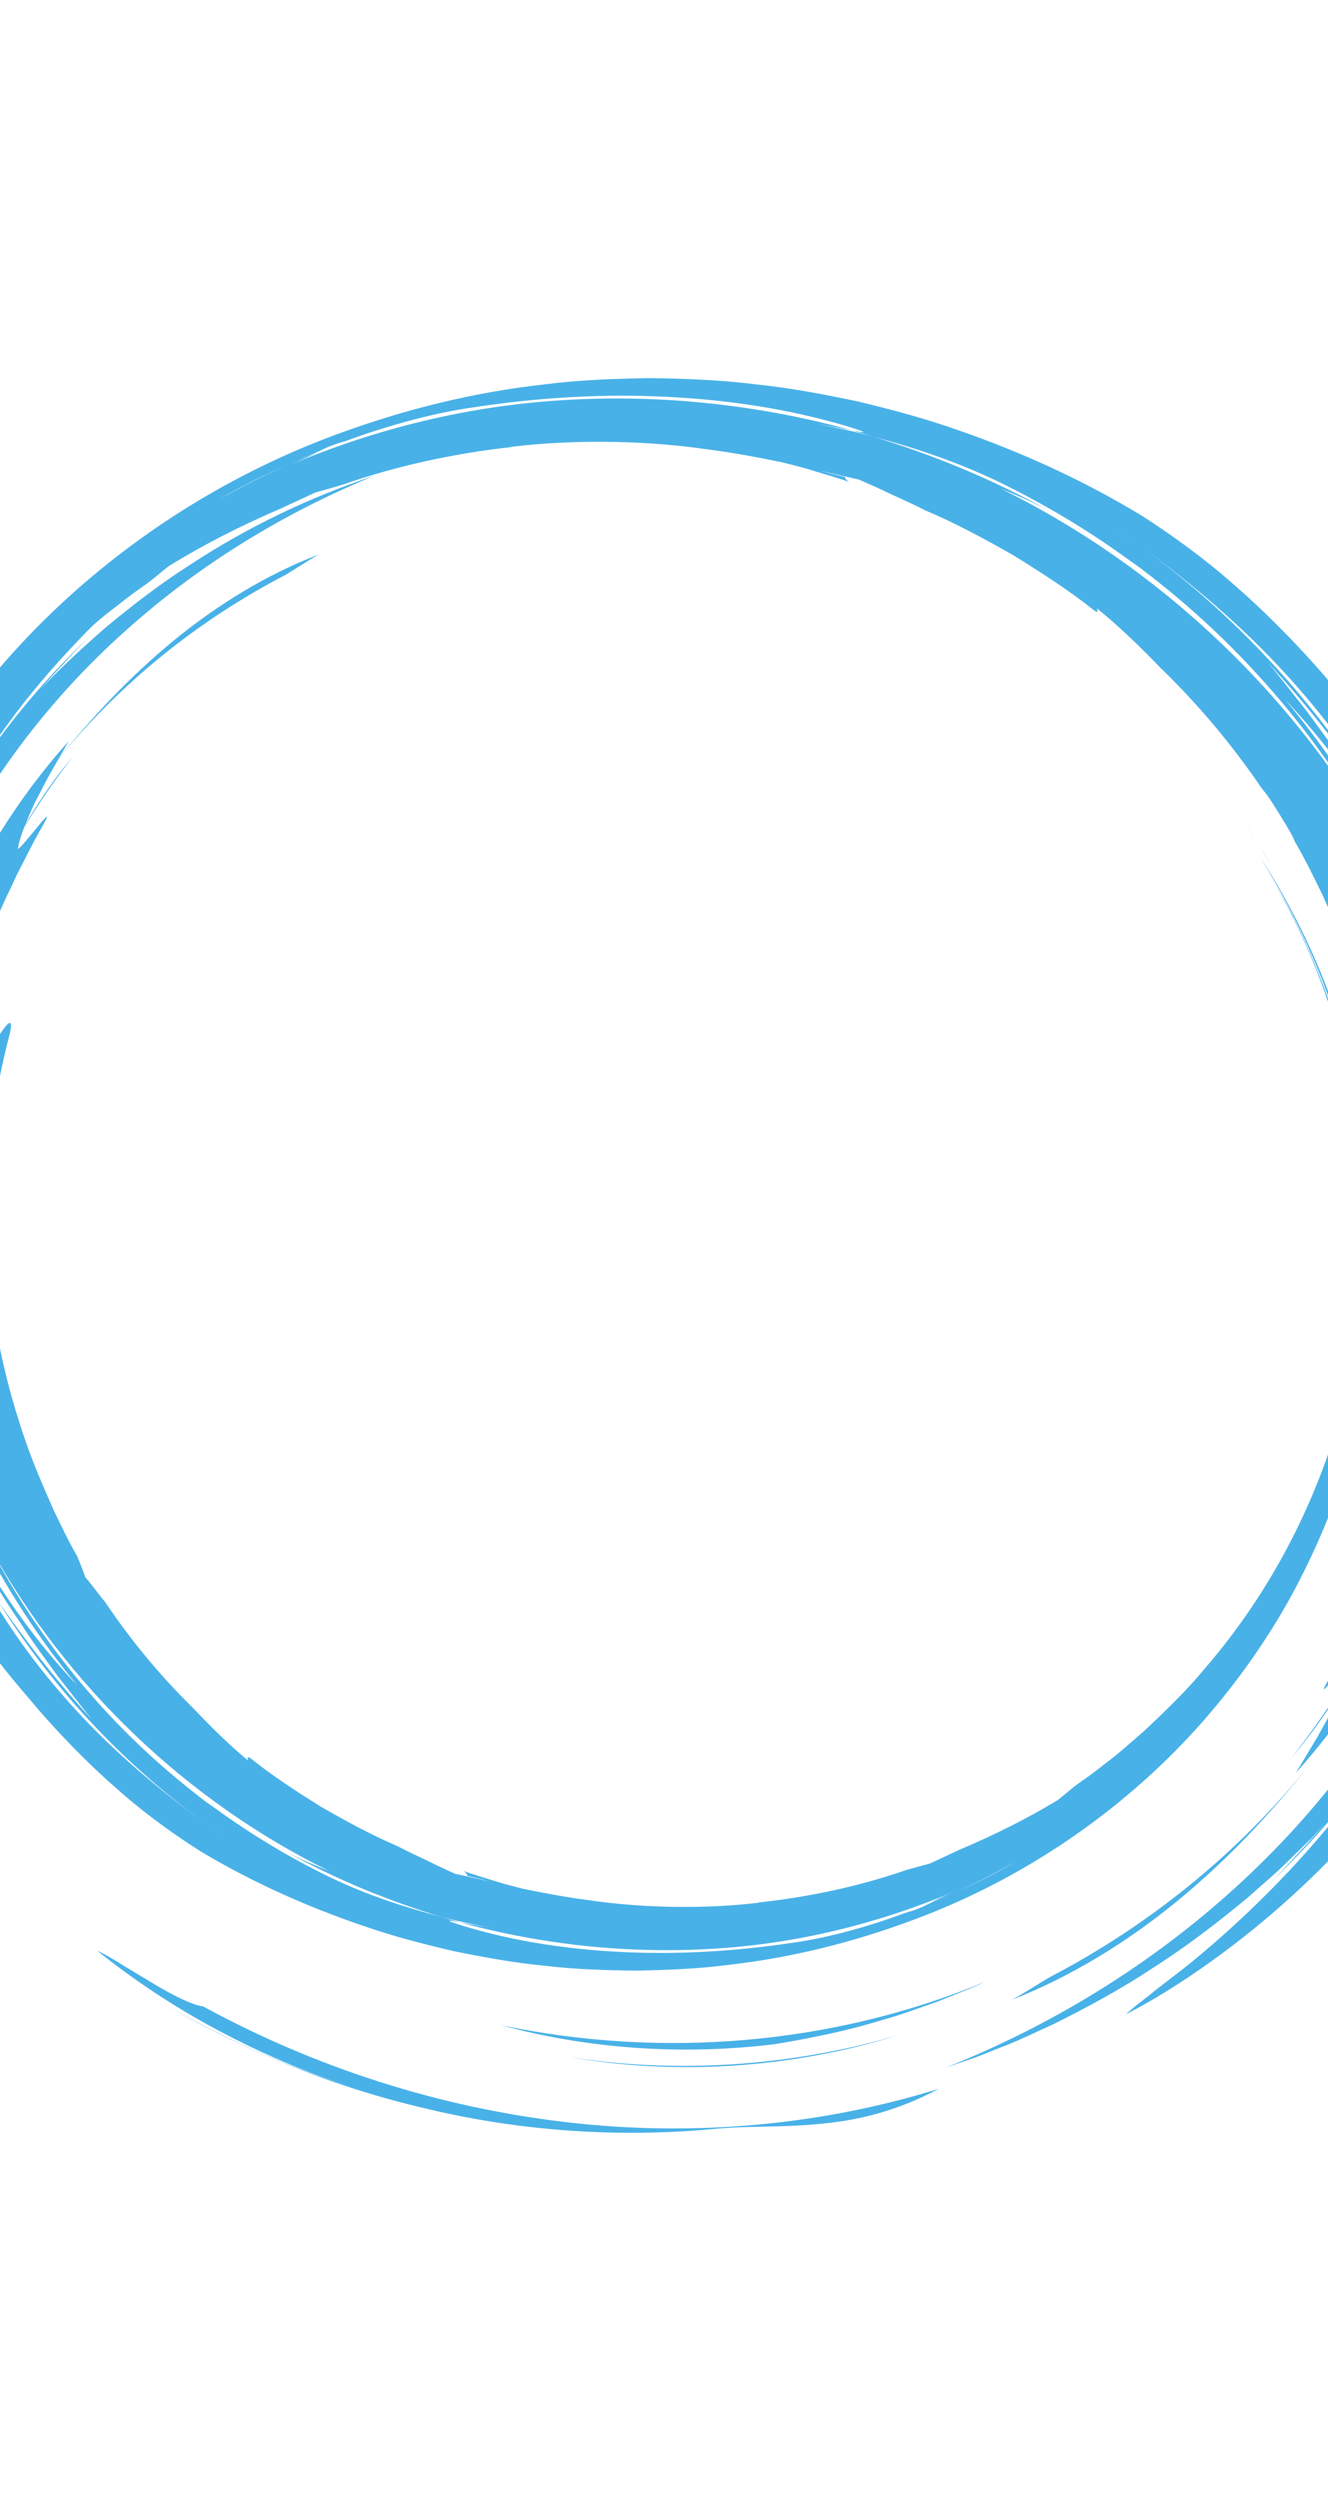 <svg width="1920" height="3612" viewBox="0 0 1920 3612" fill="none" xmlns="http://www.w3.org/2000/svg">
<path d="M460.932 801.052C386.111 829.703 314.887 873.254 251.269 925.369C187.508 977.61 131.122 1037.99 81.497 1100.16C173.649 986.349 287.707 895.5 413.032 830.41C429.234 820.699 444.727 810.204 460.932 801.052Z" fill="#48B1E8"/>
<path d="M38.743 2118.23C47.171 2133.43 54.157 2150.21 58.379 2157.78C78.102 2209.82 97.649 2253.26 119.591 2296.07C125.329 2302.78 138.087 2314.06 148.112 2329.56C158.324 2345.06 169.077 2359.83 179.498 2374.55C190.769 2388.57 201.537 2402.75 212.955 2416.14C129.932 2314.21 69.834 2201.1 33.244 2085.64C35.467 2096.98 37.356 2107.91 38.743 2118.23Z" fill="#48B1E8"/>
<path d="M1813.19 1207.18C1804.41 1194.14 1795.96 1182.15 1788.1 1171.5C1796.64 1183.04 1804.97 1195.04 1813.19 1207.18Z" fill="#48B1E8"/>
<path d="M1802.73 1193.79C1808.76 1202.56 1814.6 1211.58 1820.36 1220.75C1819.84 1219.92 1819.38 1219.1 1818.9 1218.27C1813.79 1210.55 1808.55 1202.62 1802.73 1193.79Z" fill="#48B1E8"/>
<path d="M1912.29 1392.58C1906.82 1379.53 1901.08 1366.46 1894.91 1353.52C1894.68 1353.06 1894.47 1352.58 1894.24 1352.12C1900.54 1365.36 1906.48 1378.92 1912.29 1392.58Z" fill="#48B1E8"/>
<path d="M293.564 2898.73C280.33 2897.47 251.788 2884.06 222.548 2866.31C207.86 2857.48 192.565 2848.27 178.432 2839.79C164.442 2830.93 151.319 2823.22 140.293 2818.17C201.739 2867.15 262.761 2906.09 326.267 2939.11C389.773 2972.13 455.758 2999.65 529.36 3022.08C431.098 2992.41 335.832 2951.29 245.698 2900.33C301.691 2932.89 361.956 2960.99 424.373 2986.16C486.789 3011.39 552.336 3031.77 619.435 3047.26C753.583 3079.11 894.956 3088.7 1032.08 3075.82C1082.08 3071.08 1130.21 3074 1183.11 3068.66C1235.95 3064.31 1293.8 3051.64 1357.09 3017.91C1186.36 3070.84 1001.09 3087.49 818.69 3066.01C636.242 3044.9 456.56 2987.64 293.564 2898.73Z" fill="#48B1E8"/>
<path d="M1700.41 2747.88C1772.7 2688.89 1836.89 2620.68 1893.03 2550.18C1788.83 2679.31 1659.7 2782.54 1517.71 2856.51C1499.26 2867.37 1481.57 2879.11 1463.11 2889.2C1547.53 2856.09 1628.22 2806.84 1700.41 2747.88Z" fill="#48B1E8"/>
<path d="M1298.2 2940.55C1140.66 2986.35 974.806 2996.08 822.78 2971.84C974.624 2998.81 1144.13 2988.64 1298.2 2940.55Z" fill="#48B1E8"/>
<path d="M1959.03 1389.82C1949.62 1372.16 1941.48 1352.85 1936.75 1344.07C1913.53 1284.27 1890.36 1234.51 1864.54 1185.55C1858.08 1177.78 1843.92 1164.44 1832.3 1146.62C1820.46 1128.85 1808.01 1111.89 1795.93 1095C1782.9 1078.9 1770.46 1062.63 1757.28 1047.21C1853.44 1164.03 1923.41 1294.03 1966.31 1427.1C1963.44 1414.09 1960.98 1401.6 1959.03 1389.82Z" fill="#48B1E8"/>
<path d="M1820.09 1220.88C1827.63 1232.85 1834.83 1245.27 1841.96 1257.72C1838.84 1252.2 1835.77 1246.93 1832.74 1242.07C1828.4 1234.8 1824.28 1227.92 1820.09 1220.88Z" fill="#48B1E8"/>
<path d="M1931.42 995.994C1891.06 947.193 1838.4 892.114 1786.07 846.521C1734.18 800.359 1681.98 765.127 1651.07 745.278C1567.75 694.584 1477.7 653.445 1384.06 621.091C1337.34 604.538 1289.12 591.788 1240.59 580.057C1191.65 569.802 1142.3 560.337 1092.1 555.217C1042.08 548.934 991.367 547.052 940.526 546.294C889.707 547.092 838.523 548.709 787.576 555.326C685.443 566.549 584.043 591.533 485.811 627.923C309.833 692.66 145.605 802.175 17.167 944.73C-46.684 1016.18 -102.588 1095.03 -146.784 1179.69C-190.804 1264.37 -225.09 1353.71 -247.207 1445.21C-269.177 1536.74 -280.374 1629.89 -280.782 1721.66C-280.626 1813.46 -269.999 1903.74 -250.247 1989.73C-236.679 2049.63 -218.176 2107.01 -196.267 2161.77C-218.988 2104.05 -235.706 2048.12 -245.698 2004.59C-245.445 2005.59 -245.224 2006.53 -244.832 2007.86C-243.702 2011.8 -242.188 2017.05 -240.687 2022.28C-237.679 2032.77 -234.666 2043.26 -234.666 2043.26C-237.934 2030.09 -245.817 2000.62 -251.969 1968.03C-255.669 1951.84 -258.196 1934.78 -260.62 1918.85C-263.153 1902.92 -265.493 1888.05 -266.432 1875.95C-264.713 1891.35 -261.814 1908.05 -259.086 1925.1C-260.224 1917.62 -261.104 1911.79 -263.274 1897.37C-256.318 1942.84 -245.733 1998.8 -229.465 2055.57C-212.827 2112.21 -191.948 2169.78 -169.251 2219.24C-124.481 2318.58 -76.412 2385.29 -86.472 2370.7C-95.647 2355.9 -144.798 2278.68 -187.538 2171.18C-208.324 2117.29 -227.45 2056.22 -241.285 1993.77C-255.587 1931.36 -262.978 1867.5 -266.194 1809.32C-259.949 1908.58 -239.432 2016.63 -204.29 2121.35C-186.222 2173.56 -164.768 2224.88 -140.275 2273.87C-121.041 2311.04 -100.845 2347.2 -79.107 2381.27C-83.953 2373.25 -88.72 2365.33 -93.752 2357.01C-105.456 2338.57 -116.902 2316.86 -133.601 2285.63C-174.622 2206.19 -205.56 2122.17 -227.126 2036.42C-248.683 1950.48 -259.931 1871.95 -261.126 1793.25C-261.383 1785.53 -261.98 1777.89 -261.756 1770.29C-261.942 1754.96 -262.131 1740.07 -262.312 1724.57C-260.575 1692.5 -259.873 1672.17 -257.477 1652.1C-260.726 1744.18 -252.198 1836.71 -231.434 1927.3C-207.938 2024.36 -171.525 2118.3 -126.313 2207.25C-80.146 2295.88 -23.437 2378.78 41.848 2453.8C77.693 2497.04 124.471 2545.82 170.972 2586.11C217.074 2626.93 263.443 2658.02 291.011 2675.4C365.256 2719.68 445.263 2755.45 528.32 2783.46C569.756 2797.79 612.465 2808.76 655.437 2818.86C698.735 2827.64 742.375 2835.73 786.71 2839.96C830.933 2845.24 875.693 2846.66 920.513 2847.1C965.396 2846.15 1010.49 2844.54 1055.42 2838.49C1145.4 2828.22 1234.68 2805.86 1321.12 2773.52C1476.01 2716.2 1620.36 2619.44 1733.12 2493.75C1789.23 2430.77 1838.25 2361.29 1876.98 2286.77C1915.6 2212.2 1945.64 2133.56 1965.01 2053.1C1984.21 1972.57 1993.96 1890.68 1994.23 1810C1994.01 1729.3 1984.6 1649.95 1967.17 1574.4C1956.99 1529.71 1943.54 1486.71 1928 1445.24C1944.22 1489.31 1956.26 1531.12 1963.7 1564.29C1963.7 1564.29 1961.28 1555.03 1958.54 1545.85C1955.86 1536.62 1953.19 1527.44 1953.19 1527.44C1956.01 1538.99 1962.93 1564.92 1968.33 1593.54C1971.56 1607.76 1973.78 1622.74 1975.9 1636.74C1978.1 1650.77 1980.13 1663.8 1980.98 1674.44C1979.36 1660.51 1976.72 1645.38 1974.29 1629.89C1975.36 1637.17 1976.1 1642.1 1978.14 1655.66C1972.02 1615.68 1962.71 1566.54 1948.41 1516.66C1933.78 1466.9 1915.42 1416.33 1895.46 1372.88C1856.11 1285.66 1813.85 1227.07 1822.65 1239.91C1830.69 1252.9 1873.85 1320.76 1911.28 1415.23C1929.49 1462.58 1946.23 1516.18 1958.35 1571.04C1970.84 1625.83 1977.25 1681.93 1979.97 1733.03C1974.45 1645.89 1956.56 1551.01 1925.81 1459.04C1910.01 1413.2 1891.19 1368.1 1869.73 1325.02C1859.66 1305.51 1849.12 1286.47 1838.32 1267.78C1845.69 1280.65 1853.6 1295.6 1863.81 1314.78C1899.72 1384.58 1926.75 1458.39 1945.5 1533.71C1964.28 1609.11 1974.12 1678.06 1974.82 1747.12C1975 1753.91 1975.53 1760.61 1975.3 1767.27C1975.46 1780.68 1975.61 1793.8 1975.78 1807.36C1974.03 1837.71 1973.38 1856.07 1970.79 1875.04C1969.71 1884.63 1968.64 1894.34 1967.38 1905.87C1965.77 1917.31 1963.94 1930.57 1961.56 1947.3C1961.16 1947.88 1961.32 1945.39 1961.72 1941.49C1960.57 1951.69 1958.13 1964.58 1955.33 1977.67C1952.54 1990.76 1950.32 2004.27 1947.62 2015.33C1946.7 2016.35 1945.79 2017.29 1944.16 2021.69C1907.72 2163.31 1839.69 2297.02 1743.15 2409.17C1715.17 2443.08 1683.75 2473.2 1652.42 2502.44C1638.54 2514.34 1624.76 2526.72 1610.21 2538.54C1595.16 2549.83 1580.6 2562.07 1564.48 2572.9C1548.51 2583.86 1536.1 2595.83 1528.7 2601.09C1485.58 2626.98 1440.9 2649.68 1386.58 2672.71C1378.16 2676.66 1361.22 2684.57 1344.35 2692.45C1333.63 2695.19 1322.32 2698.28 1310.54 2701.67C1240.55 2725.78 1168.45 2740.94 1096.25 2748.68L1096.52 2749.02C1024.84 2757.65 935.939 2757.43 855.286 2745.87C819.879 2741.32 786.339 2735.07 755.866 2728.73C741.659 2725.1 727.483 2721.63 713.546 2717.04C699.112 2712.46 684.547 2708.5 670.393 2703.06C674.393 2705.91 674.983 2708.03 675.528 2710.08C685.061 2712.39 696.302 2715.08 707.417 2718.18C688.679 2713.93 671.829 2710.05 657.931 2707.2C645.237 2701.39 631.805 2695.21 617.912 2688.27C603.894 2681.64 589.195 2674.88 574.222 2667C536.122 2650.81 499.796 2630.82 463.955 2610.29C428.856 2588.36 394.059 2565.91 361.776 2539.86C355.37 2536.79 358.896 2541.93 358.651 2543.56C330.386 2520.24 304.253 2494.16 279.059 2467.57C232.04 2421.52 189.601 2370.55 152.645 2315.42C142.587 2303.41 133.562 2290.56 123.328 2278.63C120.438 2270.22 116.404 2259.72 111.28 2247.79C98.943 2226.5 88.434 2204.33 77.739 2182.08C64.409 2151.66 45.071 2109.31 29.027 2058.26C12.487 2007.45 -2.036 1948.5 -10.477 1887.41C-13.589 1878.41 -16.265 1871.24 -16.285 1866.83C-17.514 1849.2 -19.186 1831.95 -19.795 1814.95C-19.814 1797.96 -20.908 1781.3 -19.92 1764.96C-22.283 1651.44 -0.474 1548.61 14.392 1492.51C18.083 1475.43 14.796 1474.71 7.727 1483.29C4.203 1487.55 -0.283 1494.17 -5.315 1502.22C-10.199 1510.31 -15.031 1520.01 -20.314 1530.12C-31.307 1550.29 -39.941 1573.27 -48.045 1589.84C-54.946 1606.65 -60.204 1617.3 -61.812 1613.09C-72.088 1569.61 -66.447 1510.56 -45.841 1440.07C-35.042 1405.01 -22.09 1366.45 -4.034 1325.99C4.166 1305.36 14.863 1284.9 24.806 1262.92C35.976 1241.6 46.855 1218.96 59.818 1196.32C88.589 1146.61 31.342 1226.8 25.82 1226.33C27.26 1217.13 30.653 1206.04 35.608 1193.96C57.349 1158.77 80.766 1124.64 106.292 1092.04C102.519 1096.58 98.792 1101.05 94.993 1105.62C72.212 1133.84 52.795 1163.25 36.675 1191.34C41.508 1179.61 46.633 1166.38 53.601 1153.47C60.908 1139.71 68.117 1124.93 76.183 1111.11C84.319 1097.32 92.157 1083.55 99.272 1070.84C-6.761 1189.27 -83.315 1334.96 -119.678 1491.02C-138.058 1568.96 -147.613 1649.21 -147.198 1729.67C-146.6 1810.13 -136.721 1890.68 -117.905 1969.26C-144.031 1850.52 -145.416 1730.02 -125.93 1620.17C-152.497 1825.59 -115.098 2042.33 -15.292 2233.64C95.386 2435.45 269.957 2601.93 475.716 2703.09C457.511 2695.87 436.742 2687.3 415.371 2676.22C486.104 2715.27 561.111 2746.2 638.076 2769.37C661.728 2775.81 685.697 2780.47 709.574 2785.24C700.81 2783.71 680.168 2780.08 665.453 2777.53C785.501 2810.19 909.943 2822.98 1031.28 2815.45C1152.74 2808.24 1270.41 2778.9 1377.88 2733.45C1360.69 2740.95 1352.49 2745.02 1344.88 2749.25C1356.45 2744.35 1368.46 2740.08 1379.96 2734.65C1395.32 2727.24 1410.89 2720.3 1425.92 2712.61C1440.83 2704.67 1455.6 2696.78 1470.13 2689.02C1455.74 2697.29 1440.83 2705.06 1425.97 2713.02C1410.92 2720.66 1395.3 2727.44 1379.96 2734.65C1367.44 2740.64 1354.31 2745.51 1341.69 2750.96C1334.41 2754.75 1326.24 2758.93 1309.37 2763.5C1249.36 2785.83 1191.17 2800.59 1147.19 2806.64C1063.58 2819.27 981.033 2824.09 901.068 2820.25C821.183 2816.6 743.794 2804.74 672.269 2783.3C638.793 2773.15 647.819 2773.68 665.451 2777.55C656.366 2774.84 647.239 2772.1 638.066 2769.38C583.569 2755.23 529.151 2737.21 476.631 2711.94C418.257 2683.58 362.704 2650.14 310.753 2612.34C300.594 2605.12 290.186 2598.14 280.503 2590.25C285.52 2593.99 290.44 2597.96 295.677 2601.4C164.317 2502.45 58.4 2374.76 -15.31 2233.66C-60.989 2150.42 -95.695 2061.24 -117.949 1969.28C-81.994 2137.85 0.985 2301.15 112.097 2435.44C31.738 2350.89 -39.786 2242.52 -88.183 2122.86C-58.441 2200.71 -18.107 2275.66 29.93 2345.34C47.208 2372.58 66.593 2398.42 84.173 2422.55C102.757 2445.92 119.273 2467.85 133.694 2485.17C77.105 2423.86 35.465 2367.95 -2.274 2314.16C73.595 2435.3 173.827 2544.87 294.095 2632.16C305.982 2640.5 317.473 2649.44 329.599 2657.06C317.232 2649.36 305.934 2640.54 294.095 2632.16C228.583 2584.92 164.539 2530.44 108.009 2468.72C51.579 2407.01 2.358 2338.62 -34.272 2266.95C-24.205 2282.92 -13.312 2298.35 -2.274 2314.16C-71.471 2204.62 -119.788 2084.5 -146.643 1961.49C-173.785 1838.44 -179.204 1712.28 -163.298 1589.46C-180.017 1653.83 -182.559 1739.12 -173.427 1825.47C-164.201 1912.03 -142.889 1999.08 -123.423 2073.82C-170.333 1944.23 -191.822 1802.11 -183.878 1660.35C-176.198 1518.56 -139.236 1377.4 -76.03 1249.04C-13.054 1120.48 76.167 1005.16 182.44 910.445C288.476 815.422 411.203 740.52 541.651 687.213C446.84 718.608 356.644 762.111 273.923 816.566C232.086 843.145 192.908 873.495 154.548 905.05C117.093 937.596 80.382 971.34 46.831 1008.46C59.861 994.871 72.698 979.121 87.219 964.049C101.36 948.598 115.822 932.555 131.301 917.705C57.054 988.353 -5.773 1064.46 -57.6 1151.81C-29.742 1104.14 0.951 1058.09 35.145 1014.54C65.871 975.722 99.13 938.834 134.206 903.683C140.136 898.563 146.03 893.457 152.126 888.454C169.292 875.512 185.909 861.448 204.264 849.012C222.468 836.448 236.862 822.951 245.375 816.981C294.405 787.097 345.312 760.768 407.329 734.075C416.909 729.637 436.468 720.591 455.694 711.659C467.911 708.335 480.783 704.64 494.205 700.589C574.216 672.717 656.671 655.078 739.379 645.914L739.093 645.6C821.18 635.549 923.001 635.317 1015.49 648.233C1056.14 653.351 1094.66 660.43 1129.65 667.681C1145.9 671.738 1162.16 675.606 1178.15 680.75C1194.7 685.902 1211.42 690.354 1227.73 696.476C1223.07 693.42 1222.32 691.295 1221.62 689.165C1210.65 686.398 1197.66 683.349 1184.84 679.786C1206.41 684.736 1225.8 689.332 1241.71 692.843C1256.34 699.215 1271.83 706.006 1287.84 713.786C1304.01 721.152 1320.97 728.723 1338.18 737.577C1381.98 755.99 1423.78 778.787 1465.03 802.203C1505.42 827.206 1545.53 852.843 1582.73 882.575C1589.97 886.279 1585.74 880.628 1585.92 878.909C1618.57 905.37 1648.89 934.984 1678.17 965.207C1732.5 1017.88 1781.61 1076.26 1824.51 1139.38C1836.02 1153.29 1846.31 1168.06 1857.89 1181.95C1861.53 1191.42 1866.47 1203.32 1872.61 1216.93C1886.98 1241.33 1899.26 1266.8 1911.78 1292.34C1927.38 1327.27 1949.91 1375.96 1968.65 1434.75C1987.97 1493.28 2004.96 1561.24 2014.9 1631.71C2018.22 1642.11 2021.1 1650.39 2021.21 1655.45C2022.74 1675.79 2024.75 1695.71 2025.58 1715.29C2025.75 1734.9 2027.08 1754.1 2026.08 1772.97C2029.06 1903.95 2003.9 2022.69 1986.53 2087.39C1982.13 2107.03 1985.44 2107.66 1992.89 2097.6C1996.65 2092.57 2001.44 2084.86 2006.88 2075.46C2012.11 2066.06 2017.3 2054.78 2022.95 2043.05C2034.78 2019.67 2043.92 1993.11 2052.53 1973.95C2059.8 1954.51 2065.24 1942.23 2066.8 1946.99C2076.27 1996.51 2069.27 2063.81 2045.43 2144.34C2032.96 2184.37 2018.09 2228.37 1997.31 2274.56C1987.84 2298.12 1975.5 2321.44 1963.99 2346.46C1951.09 2370.73 1938.48 2396.49 1923.42 2422.17C1890.14 2478.63 1955.17 2386.88 1960.67 2387.01C1958.66 2397.22 1954.48 2409.61 1948.54 2423.17C1923.65 2463.19 1896.83 2501.98 1867.59 2538.99C1871.91 2533.82 1876.1 2528.71 1880.46 2523.51C1906.43 2491.41 1928.67 2457.95 1947.23 2426.07C1941.44 2439.25 1935.34 2454.17 1927.1 2468.73C1918.53 2484.18 1910.1 2500.79 1900.62 2516.3C1891.23 2531.97 1882.04 2547.35 1873.56 2561.46C1993.68 2426.57 2080.43 2261.16 2121.89 2083.95C2142.81 1995.46 2153.76 1904.34 2153.41 1812.92C2152.88 1721.55 2141.8 1630.02 2120.57 1540.7C2150.44 1675.61 2152.41 1812.46 2131.23 1937.57C2161.11 1703.79 2118.11 1457.35 2004.43 1240.05C1878.97 1010.45 1680.6 820.846 1446.51 705.809C1467.08 714.254 1490.62 724.171 1514.85 736.91C1434.51 692.349 1349.26 657.09 1261.79 630.661C1234.93 623.171 1207.7 617.711 1180.58 612.113C1190.49 613.942 1213.96 618.259 1230.65 621.348C1094.15 584.094 952.624 569.523 814.61 578.1C676.478 586.258 542.635 619.641 420.434 671.301C439.974 662.803 449.353 658.341 458.056 653.648C444.881 659.202 431.241 664.065 418.119 670.199C400.658 678.601 382.929 686.444 365.797 695.155C348.857 704.163 332.067 713.091 315.535 721.864C331.879 712.546 348.857 703.733 365.802 694.733C382.962 686.061 400.681 678.411 418.124 670.207C432.419 663.428 447.358 657.902 461.721 651.774C470.037 647.568 479.352 642.906 498.509 637.602C566.794 612.425 632.929 595.788 682.92 588.76C777.914 574.142 871.838 568.737 962.717 573.265C1053.51 577.562 1141.42 591.178 1222.79 615.302C1260.84 626.767 1250.66 625.965 1230.65 621.348C1240.99 624.435 1251.35 627.541 1261.79 630.668C1323.64 647.116 1385.37 667.926 1445.03 696.685C1511.31 728.955 1574.48 766.953 1633.5 809.92C1641.78 815.815 1650.15 821.699 1658.32 827.802C1655.77 825.931 1653.26 824.055 1650.66 822.336C1799.97 934.763 1920.42 1079.74 2004.43 1240.06C2030 1287.53 2053.44 1336.31 2072.39 1386.72C2092.37 1436.82 2107.69 1488.55 2120.58 1540.71C2079.47 1349.26 1985.22 1163.65 1858.7 1011.38C1949.37 1107.92 2029.96 1231.13 2084.65 1366.97C2050.92 1278.61 2005.19 1193.59 1950.75 1114.52C1931.11 1083.67 1909.03 1054.41 1889 1027.11C1867.83 1000.69 1848.99 975.886 1832.42 956.453C1896.59 1025.92 1943.74 1089.37 1986.13 1150.57C1900.16 1013.28 1786.59 889.109 1650.32 790.226C1636.85 780.768 1623.85 770.658 1610.09 762C1624.12 770.735 1636.91 780.746 1650.32 790.226C1724.52 843.77 1796.88 905.722 1860.78 975.769C1924.53 1045.79 1980.14 1123.28 2021.97 1204.27C2010.73 1186.1 1998.54 1168.55 1986.13 1150.57C2064.55 1274.72 2119.23 1410.83 2149.6 1550.18C2164.85 1619.9 2174.08 1690.46 2177.31 1761.02C2180.3 1831.57 2177.1 1902.04 2168.16 1971.6C2186.11 1898.53 2189.24 1802.09 2179.15 1704.32C2168.99 1606.29 2145.14 1507.59 2122.48 1423.15C2175.09 1569.99 2198.99 1730.81 2189.75 1891.13C2180.78 2051.5 2138.79 2211.07 2067.11 2356.03C1995.66 2501.23 1894.49 2631.34 1774.1 2737.85C1653.92 2844.71 1514.86 2928.43 1367.38 2987.21L1407.3 2973.55C1420.48 2968.68 1433.44 2963.27 1446.5 2958.15C1472.82 2948.29 1497.9 2935.74 1523.44 2924.27C1573.5 2899.32 1622.8 2872.67 1669.22 2841.62C1716.36 2811.68 1760.53 2777.43 1803.71 2741.83C1824.43 2723.1 1846.22 2705.36 1865.89 2685.35L1895.98 2655.93L1924.82 2625.14C1910.19 2640.51 1895.73 2658.22 1879.25 2675.08C1863.26 2692.44 1846.85 2710.41 1829.35 2727.01C1941.88 2620.49 2031.18 2502.77 2098.76 2358.03C2098.78 2358.53 2098.61 2359.28 2098.53 2359.97C2175.8 2198.55 2218.09 2020.9 2223.39 1842.17C2226.01 1752.8 2219.28 1663.14 2203.19 1575.25C2186.89 1487.37 2161.3 1401.38 2127.24 1319.3C2162.49 1381.46 2180.73 1436.73 2190.71 1487.63C2201.77 1538.52 2205.15 1585.01 2213.91 1633.81C2236.65 1767.33 2238.13 1905.29 2216.44 2036.59C2200.18 2141.31 2169.68 2241.41 2130.02 2333.85C2150.79 2285.06 2168.28 2235.04 2182.82 2184.16C2168.43 2233.39 2151.39 2279.65 2131.37 2324.71C2103.38 2387.34 2069.99 2448.18 2026.25 2509.78C2035.63 2488.69 2054.53 2458.52 2069.48 2429.16C2077.47 2414.77 2084.41 2400.58 2089.3 2388.33C2094.39 2376.18 2097.86 2366.21 2098.54 2359.97C2054.68 2451.39 2000.82 2538.19 1937.55 2617.91C1874 2697.36 1801.67 2770.07 1722.57 2834.93C1698.53 2854.41 1678.17 2868.84 1662.89 2881.65C1647.21 2893.82 1635.5 2902.79 1627.89 2910.02C1627.89 2910.02 2005.81 2729.17 2182.75 2291.07C2268.22 2067.92 2287.64 1823.76 2235.6 1590.3C2210.11 1481.04 2169.84 1375.11 2119.56 1274.73C2068.11 1174.69 2004.64 1080.94 1931.42 995.994ZM-108.215 1204.26C-117.593 1223.2 -126.35 1242.41 -134.656 1261.81C-126.236 1242.25 -117.512 1222.99 -108.215 1204.26ZM-81.872 1182.25C-95.993 1207.81 -105.816 1232.93 -106.911 1244.06C-100.055 1229.69 -92.596 1215.59 -85.191 1201.48C-92.744 1215.96 -100.042 1230.69 -107.052 1245.81C-107.122 1245.35 -106.98 1244.67 -106.911 1244.06C-175.121 1387.44 -212.544 1544.95 -217.253 1703.46C-222.239 1861.98 -192.826 2021.68 -132.071 2167.25C-164.339 2112.45 -180.536 2063.32 -189.123 2018.06C-198.65 1972.84 -201.139 1931.52 -209.037 1888.27C-229.751 1769.88 -231.507 1647.39 -212.598 1530.73C-198.425 1437.58 -171.554 1348.46 -136.494 1266.13C-154.947 1309.78 -170.393 1354.54 -183.201 1400.05C-170.542 1356.13 -155.372 1314.84 -137.576 1274.63C-112.72 1218.94 -82.998 1164.93 -44.012 1110.28C-52.012 1129.22 -68.68 1156.1 -81.872 1182.25ZM2097.82 2403.66C2108.36 2382.52 2118.23 2361.09 2127.58 2339.41C2118.09 2361.26 2108.27 2382.77 2097.82 2403.66Z" fill="#48B1E8"/>
<path d="M1994.64 1921.5C2009.12 1836.53 2011.55 1741.65 2003.15 1664.42L2002.55 1664.7C2020.51 1857.62 1983.93 2048.05 1901.95 2214.1C1919.98 2183.68 1936.72 2155.45 1951.87 2129.86C1959.69 2082.02 1981.45 2006.78 1994.64 1921.5Z" fill="#48B1E8"/>
<path d="M1388.48 2878.55C1400.69 2873.73 1412.88 2868.75 1424.68 2862.99C1203.92 2954.79 956.681 2974.48 724.476 2925.95C848.259 2959.69 985.471 2970.1 1121.51 2953.15C1173.92 2944.39 1226.07 2933.79 1276.59 2918.05C1302.19 2911.24 1326.78 2901.6 1351.77 2893.2C1364.13 2888.55 1376.23 2883.42 1388.48 2878.55Z" fill="#48B1E8"/>
</svg>
